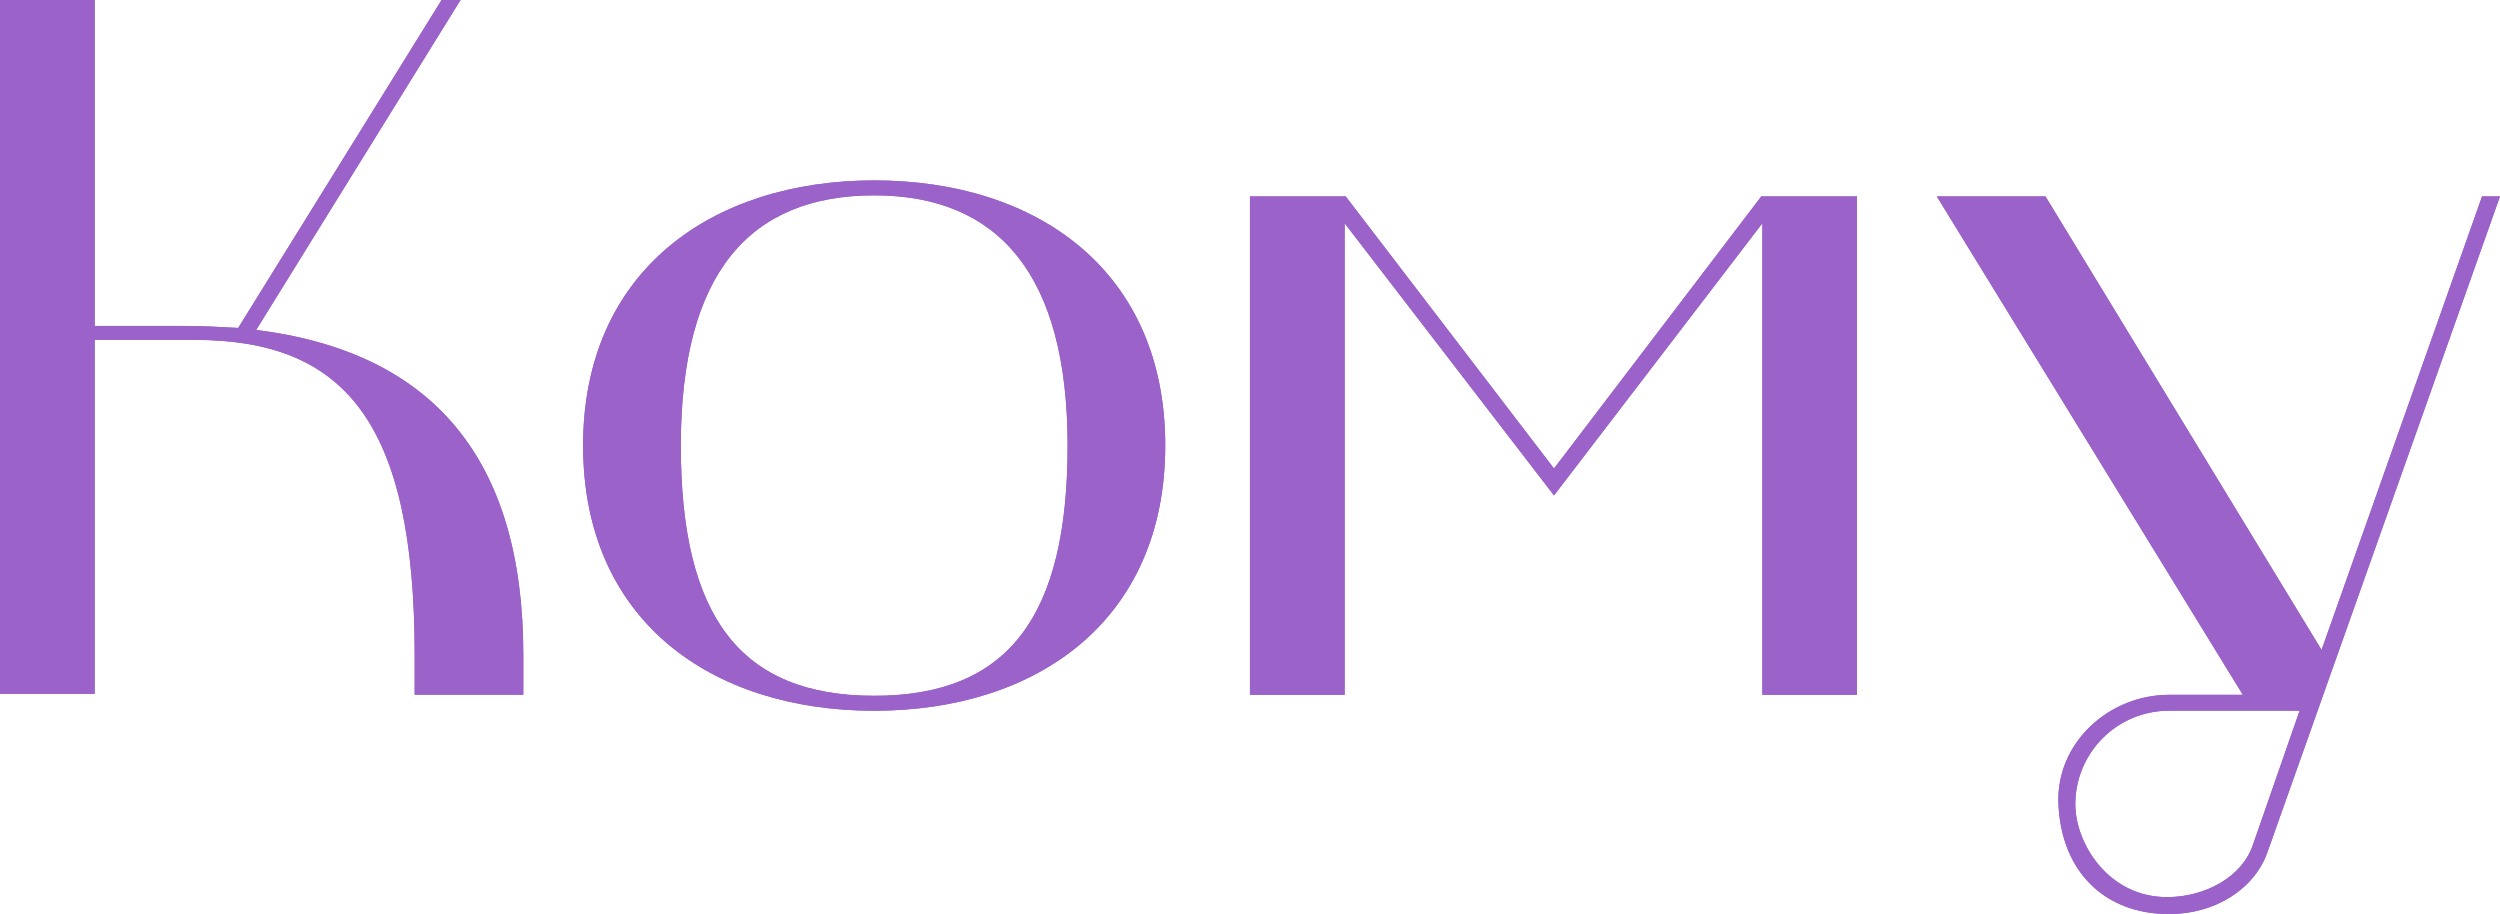 <?xml version="1.0" encoding="UTF-8"?> <svg xmlns="http://www.w3.org/2000/svg" id="_Слой_2" data-name="Слой 2" viewBox="0 0 620.27 226.79"> <defs> <style> .cls-1 { fill: #9b62c9; stroke-width: 0px; } </style> </defs> <g id="_Слой_1-2" data-name="Слой 1"> <g> <g> <path class="cls-1" d="M0,172.13V0h23.49v80.87h22.01c4.7,0,9.15.25,13.6.49L109.56,0h4.7l-50.7,81.86c43.53,5.44,66.28,31.66,66.28,80.62v9.89h-26.96v-9.89c0-58.37-17.81-78.15-54.66-78.15h-24.73v87.8H0Z"></path> <path class="cls-1" d="M216.89,44.76c40.56,0,72.22,22.51,72.22,65.79s-31.66,65.79-72.22,65.79-72.22-22.51-72.22-65.79,31.9-65.79,72.22-65.79ZM168.92,110.55c0,42.29,14.59,62.08,47.98,62.08s47.98-19.79,47.98-62.08-17.06-62.08-47.98-62.08-47.98,19.29-47.98,62.08Z"></path> <path class="cls-1" d="M310.13,48.72h23.74l51.69,67.52,51.44-67.52h23.74v123.66h-23.49V55.4l-51.69,67.52-51.94-67.52v116.98h-23.5V48.72Z"></path> <path class="cls-1" d="M507.49,48.72l68.51,112.53,39.82-112.53h4.45l-57.62,162.49c-3.21,9.4-13.11,15.58-24.48,15.58-16.08,0-26.71-10.63-27.45-27.2-.74-15.09,12.37-27.2,27.45-27.2h18.3l-75.93-123.66h26.96ZM514.91,199.58c0,9.65,8.16,23,22.75,23,9.4,0,18.55-4.95,21.27-12.86l11.62-33.39h-32.4c-12.86,0-23.25,10.39-23.25,23.25Z"></path> </g> <g> <path class="cls-1" d="M0,172.13V0h23.49v80.87h22.01c4.7,0,9.15.25,13.6.49L109.56,0h4.7l-50.7,81.86c43.53,5.44,66.28,31.66,66.28,80.62v9.89h-26.96v-9.89c0-58.37-17.81-78.15-54.66-78.15h-24.73v87.8H0Z"></path> <path class="cls-1" d="M216.89,44.76c40.56,0,72.22,22.51,72.22,65.79s-31.66,65.79-72.22,65.79-72.22-22.51-72.22-65.79,31.9-65.79,72.22-65.79ZM168.92,110.55c0,42.29,14.59,62.08,47.98,62.08s47.98-19.79,47.98-62.08-17.06-62.08-47.98-62.08-47.98,19.29-47.98,62.08Z"></path> <path class="cls-1" d="M310.13,48.72h23.74l51.69,67.52,51.44-67.52h23.74v123.66h-23.49V55.4l-51.69,67.52-51.94-67.52v116.98h-23.5V48.72Z"></path> <path class="cls-1" d="M507.49,48.72l68.51,112.53,39.82-112.53h4.45l-57.62,162.49c-3.21,9.4-13.11,15.58-24.48,15.58-16.08,0-26.71-10.63-27.45-27.2-.74-15.09,12.37-27.2,27.45-27.2h18.3l-75.93-123.66h26.96ZM514.91,199.58c0,9.65,8.16,23,22.75,23,9.4,0,18.55-4.95,21.27-12.86l11.62-33.39h-32.4c-12.86,0-23.25,10.39-23.25,23.25Z"></path> </g> </g> </g> </svg> 